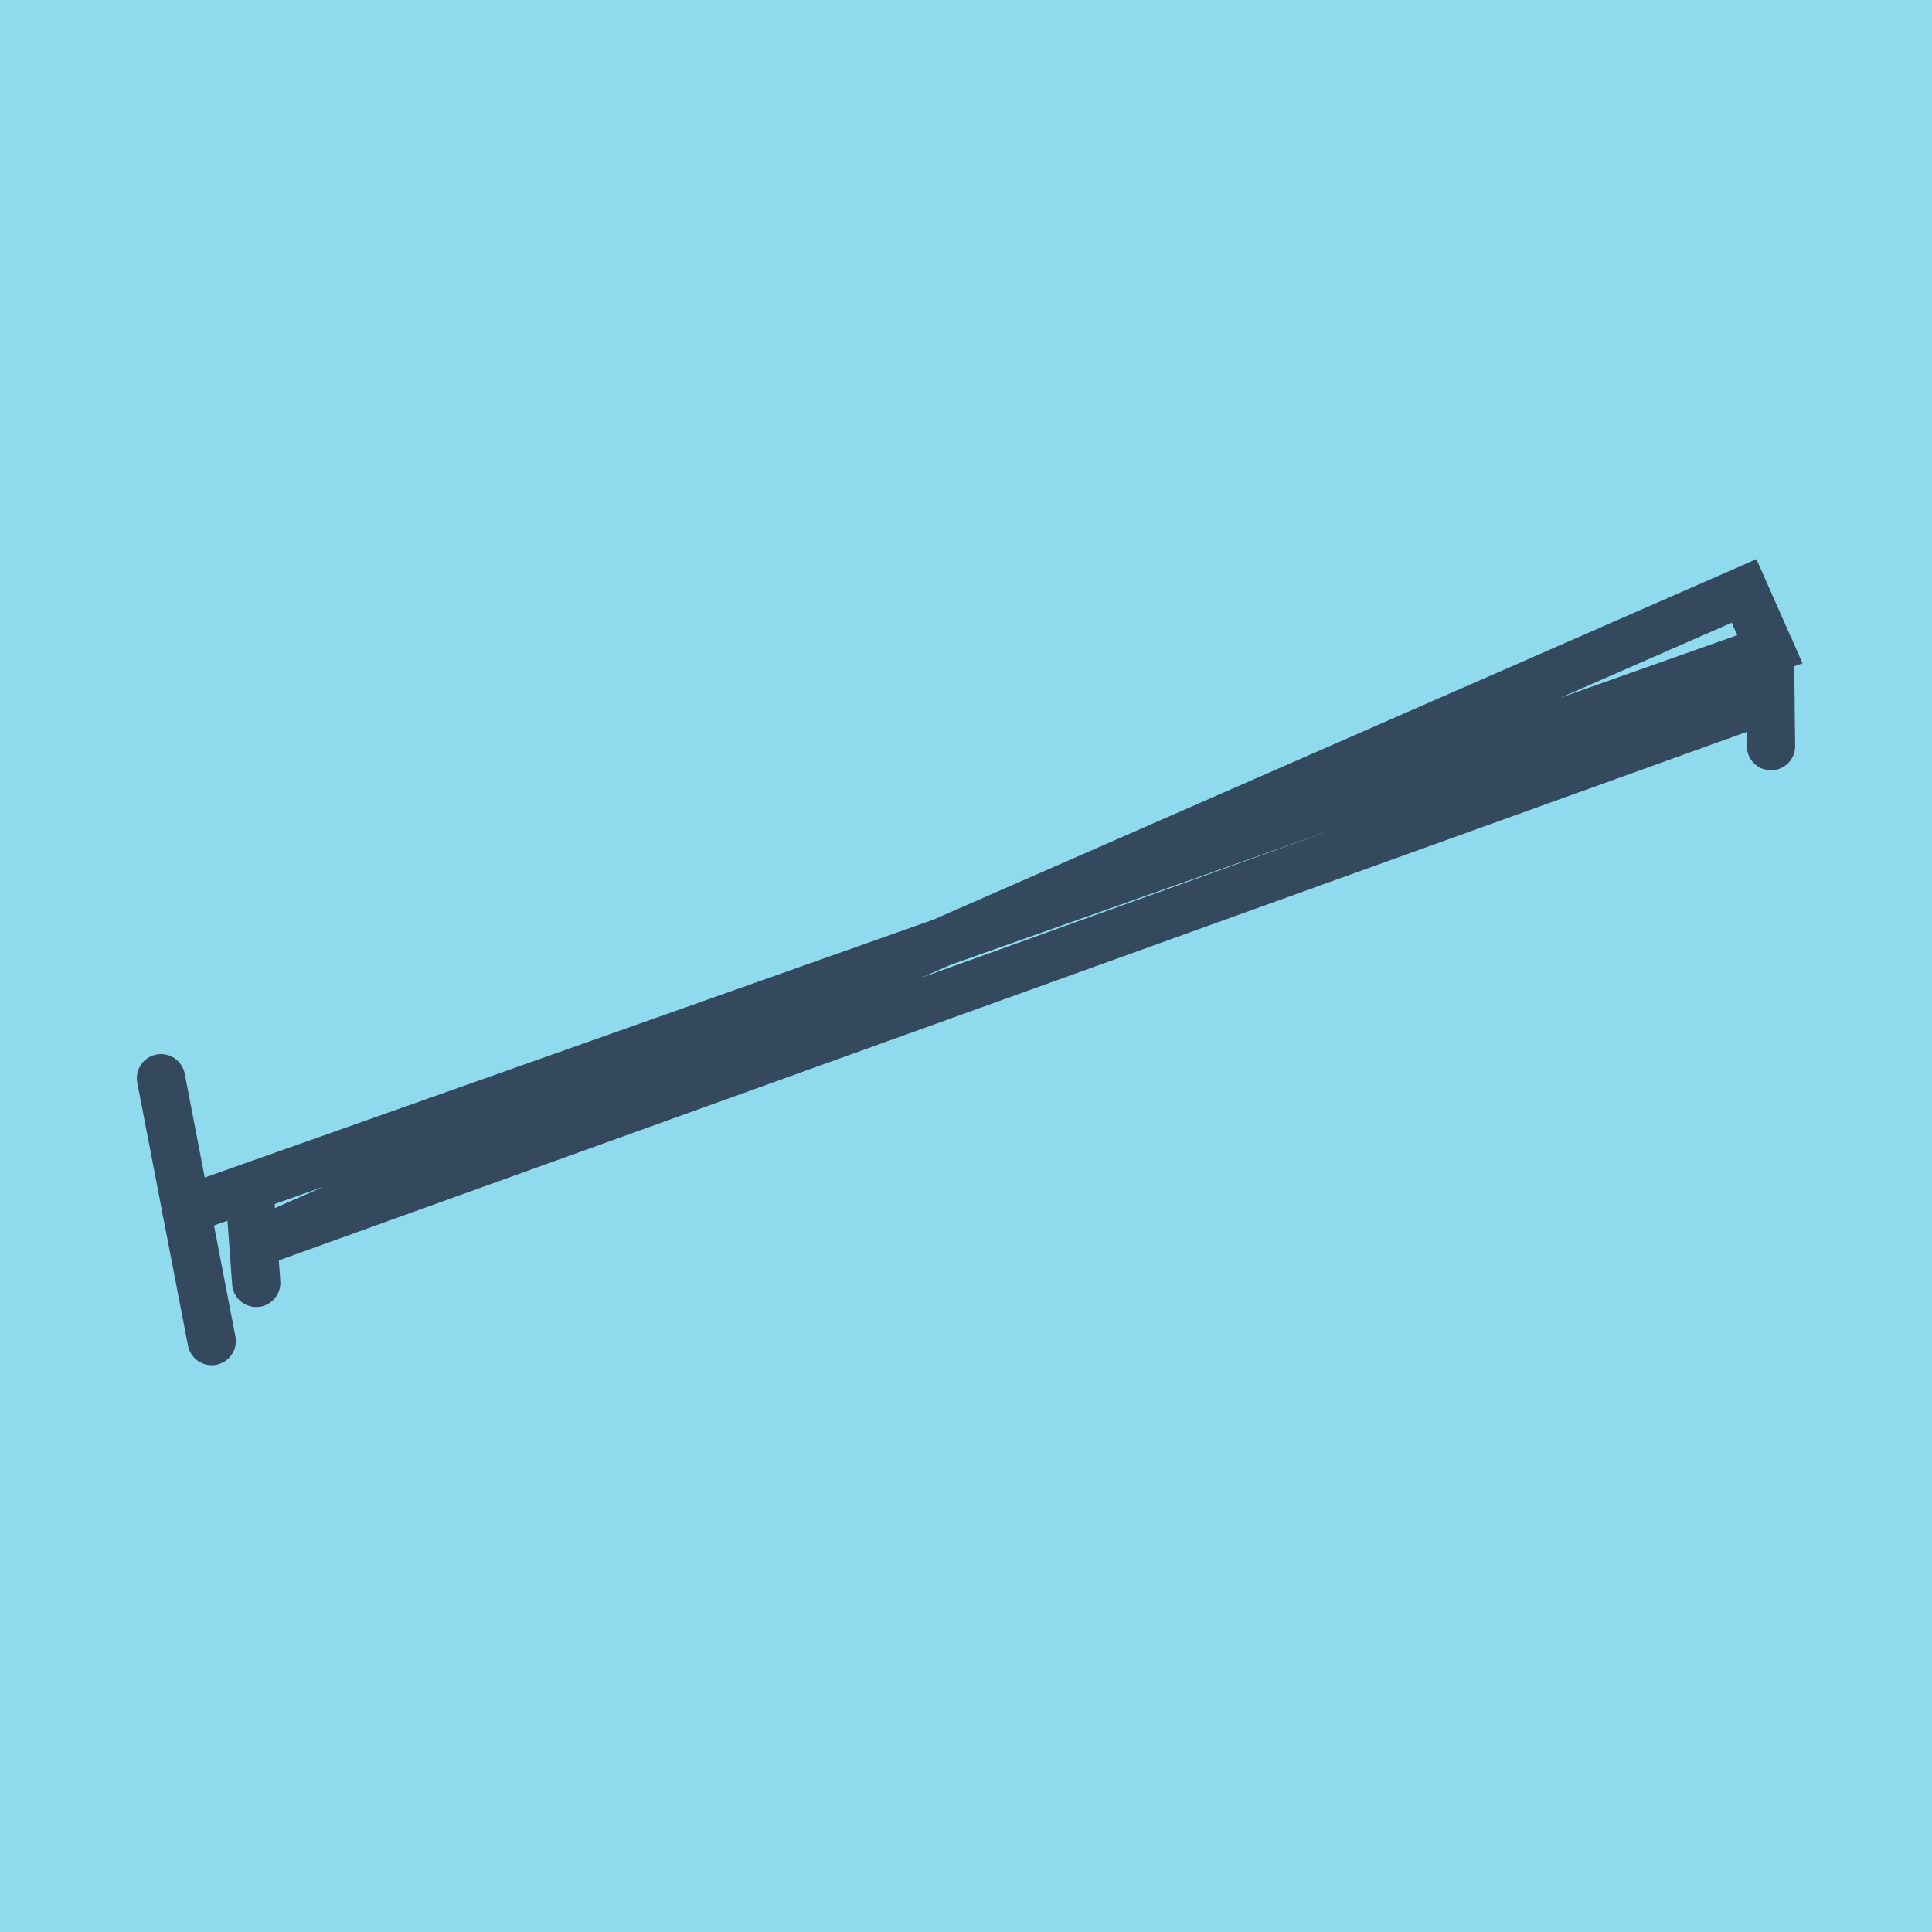 <?xml version="1.0" encoding="utf-8"?>
<!DOCTYPE svg PUBLIC "-//W3C//DTD SVG 1.1//EN" "http://www.w3.org/Graphics/SVG/1.1/DTD/svg11.dtd">
<svg xmlns="http://www.w3.org/2000/svg" xmlns:xlink="http://www.w3.org/1999/xlink" viewBox="-10 -10 120 120" preserveAspectRatio="xMidYMid meet">
	<path style="fill:#90daee" d="M-10-10h120v120H-10z"/>
			<polyline stroke-linecap="round" points="3.149,73.296 0,56.971 " style="fill:none;stroke:#34495e;stroke-width: 3px"/>
			<polyline stroke-linecap="round" points="5.561,64.836 5.915,69.68 " style="fill:none;stroke:#34495e;stroke-width: 3px"/>
			<polyline stroke-linecap="round" points="99.931,30.325 100,36.344 " style="fill:none;stroke:#34495e;stroke-width: 3px"/>
			<polyline stroke-linecap="round" points="1.574,65.134 99.931,30.325 98.327,26.704 5.738,67.258 99.965,33.334 " style="fill:none;stroke:#34495e;stroke-width: 3px"/>
	</svg>
